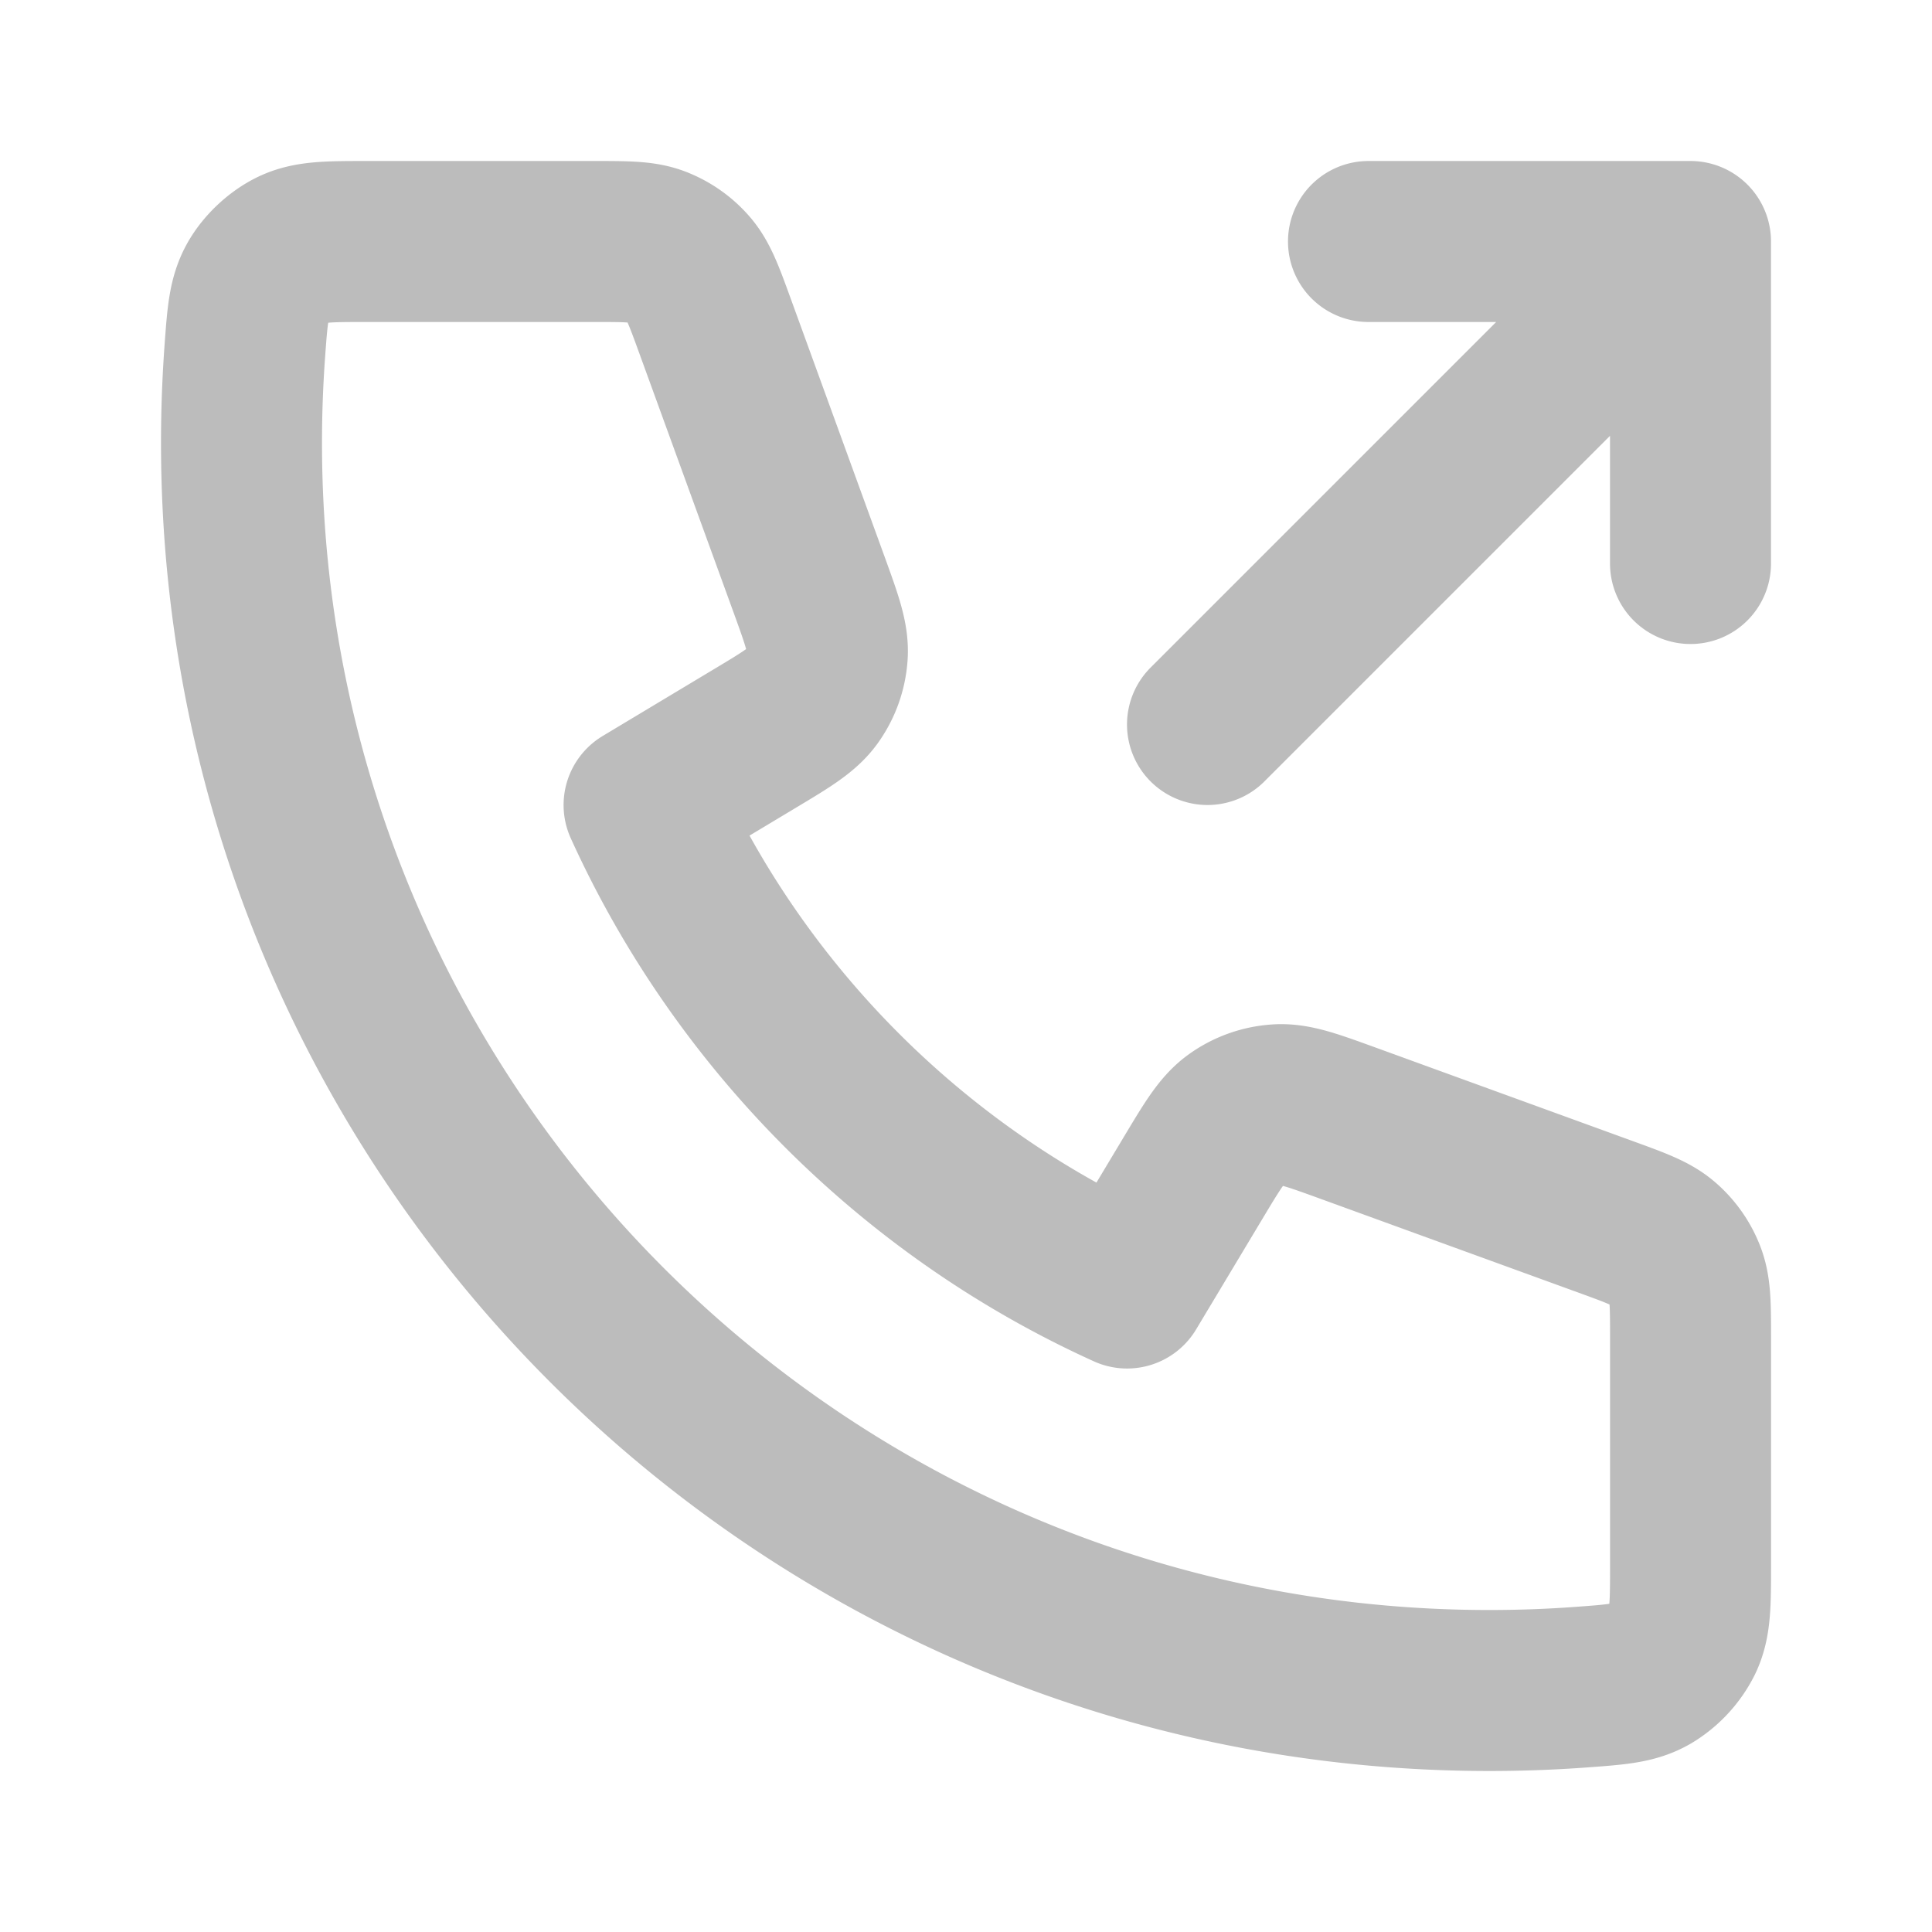 <svg xmlns="http://www.w3.org/2000/svg" width="40" height="40" fill="none"><path stroke="#212121" stroke-linecap="round" stroke-linejoin="round" stroke-width="3.333" d="M35 11.667V5m0 0h-6.667M35 5 25 15m5.833 20C16.566 35 5 23.434 5 9.167c0-.644.024-1.282.07-1.914.053-.725.08-1.088.27-1.418.157-.273.436-.533.72-.67C6.403 5 6.803 5 7.603 5H12.3c.673 0 1.01 0 1.298.11.255.099.481.257.66.463.203.234.318.55.548 1.182L16.75 12.1c.267.736.4 1.104.378 1.453-.02.308-.125.604-.303.855-.203.286-.538.487-1.21.89l-2.28 1.369c2.002 4.414 5.583 8 10 10l1.368-2.281c.403-.672.604-1.008.89-1.21.251-.178.547-.283.855-.303.35-.023.717.111 1.453.378l5.345 1.944c.632.23.948.345 1.181.548.206.179.365.405.463.66.111.289.111.625.111 1.298v4.696c0 .8 0 1.2-.166 1.543a1.766 1.766 0 0 1-.669.72c-.33.19-.693.217-1.418.27-.632.047-1.27.07-1.914.07Z" opacity=".3"/></svg>